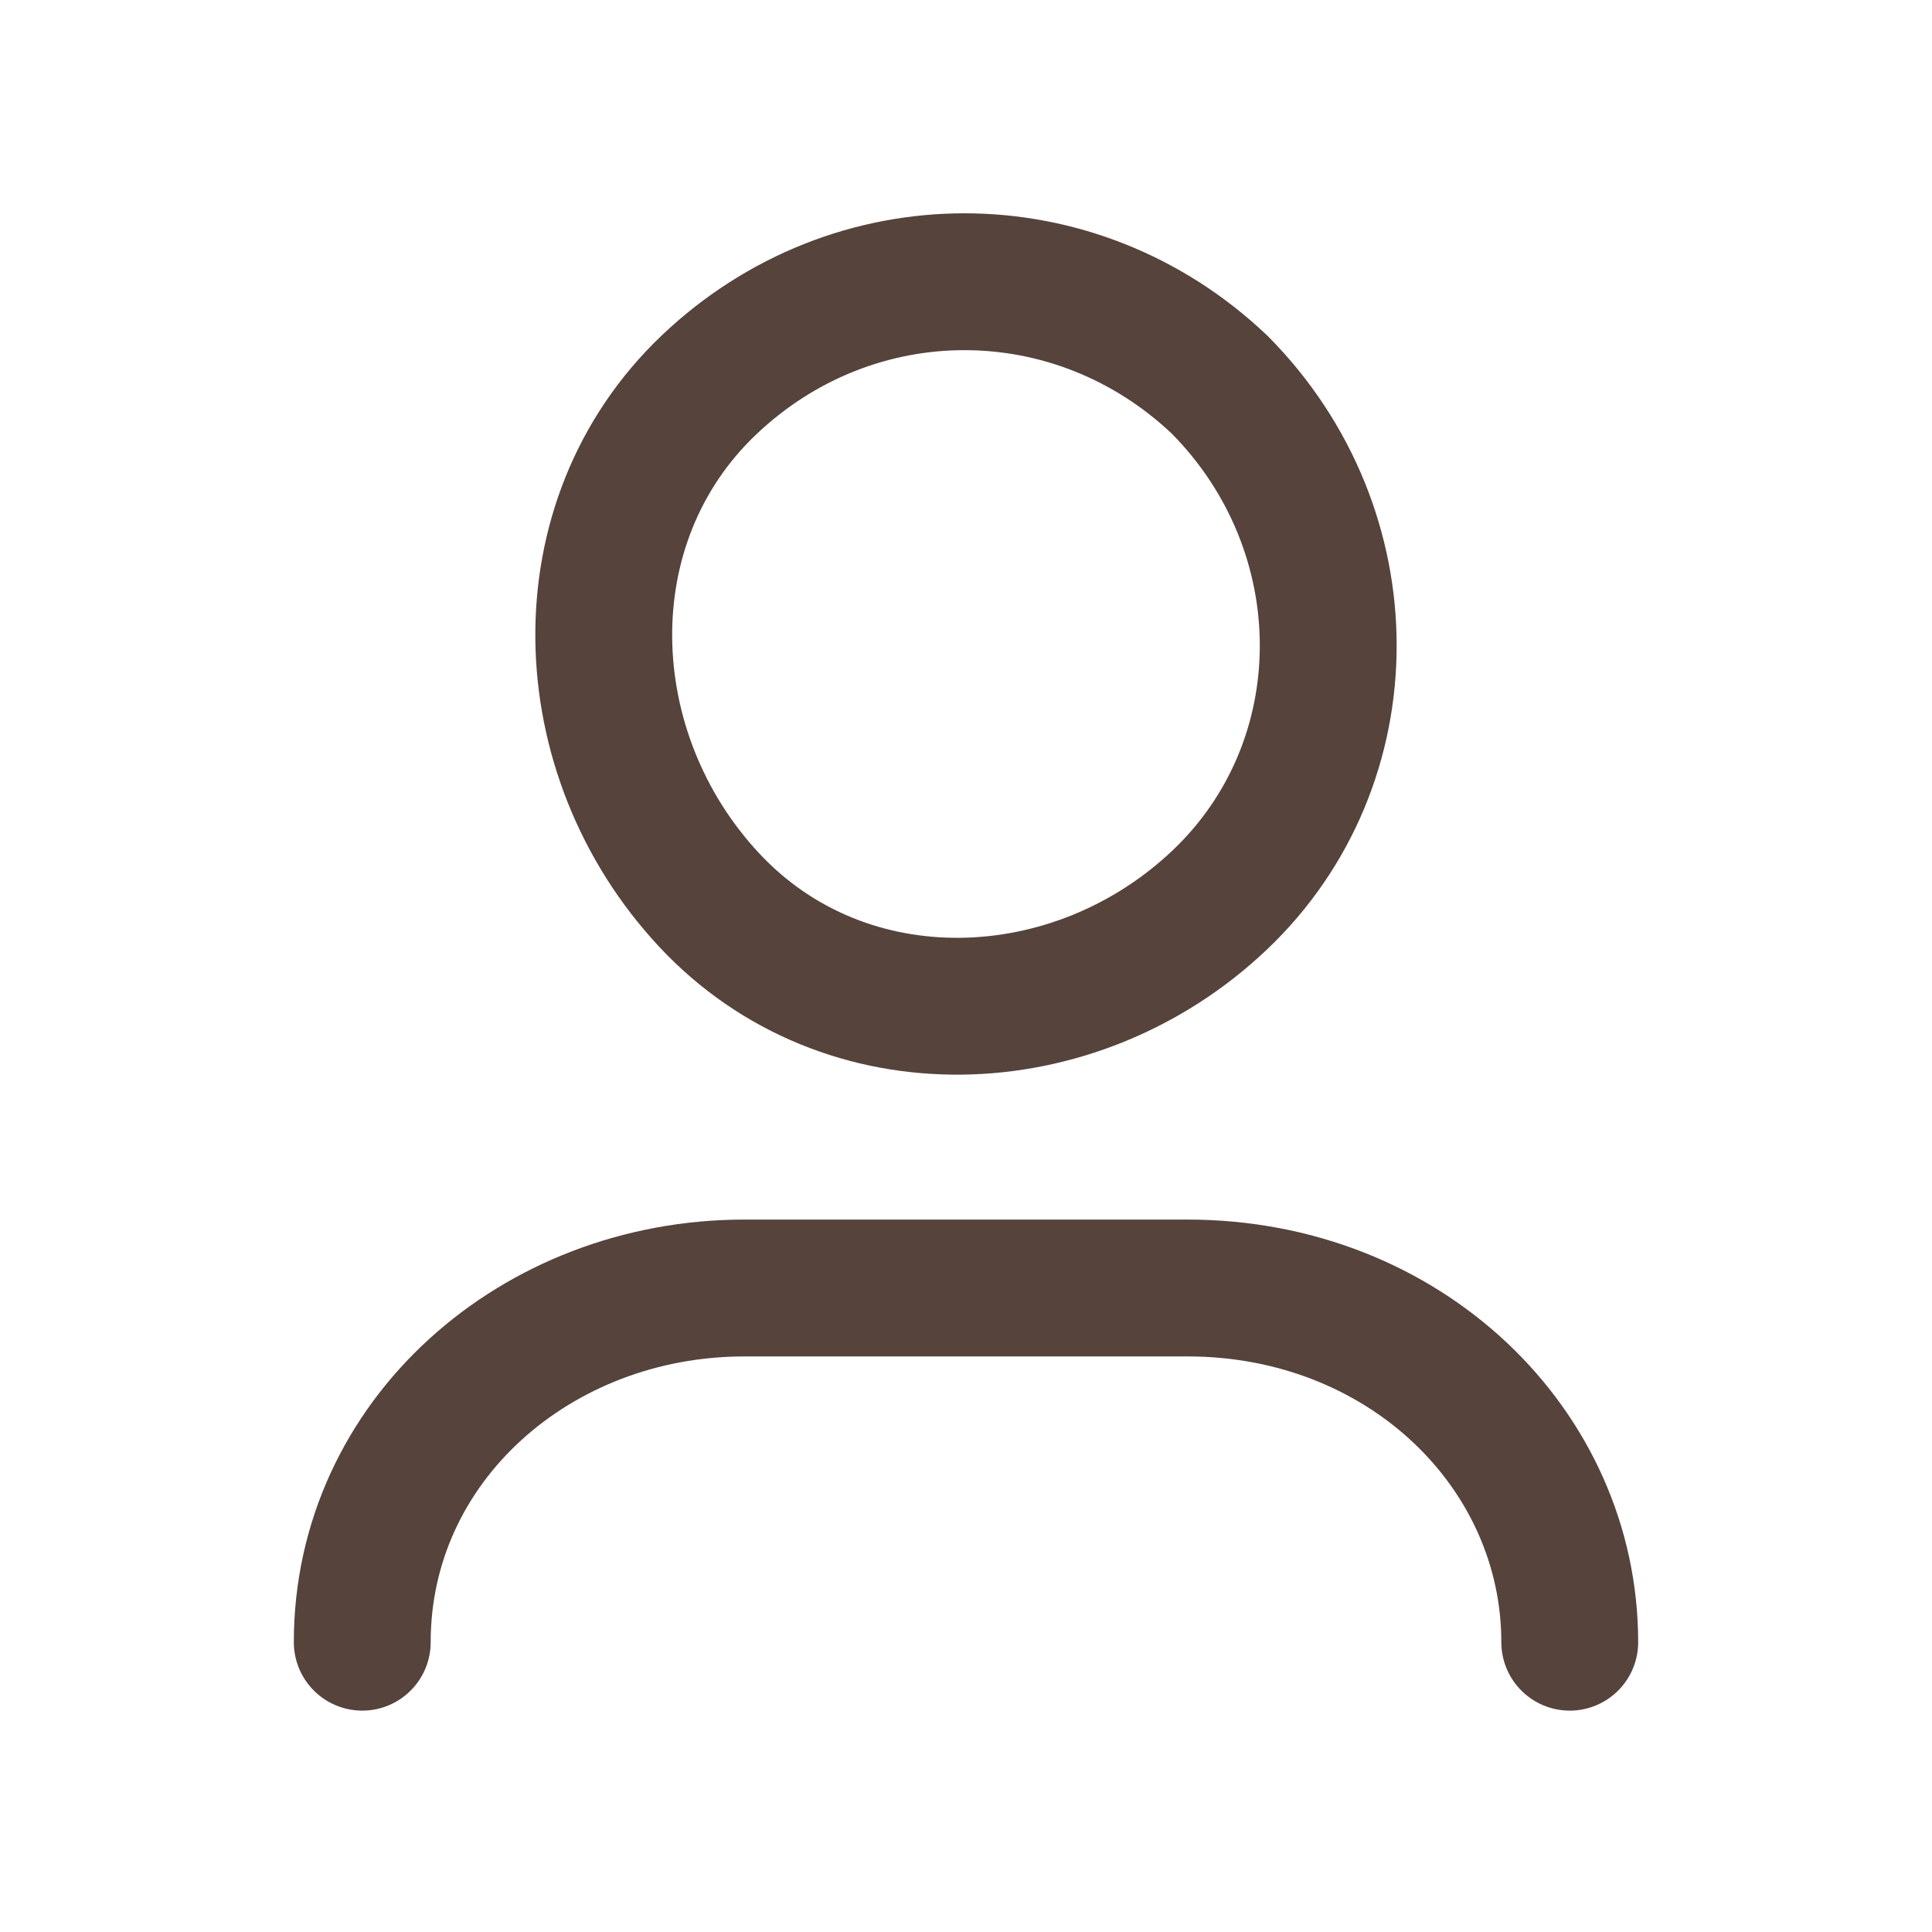 <svg width="24" height="24" viewBox="0 0 24 24" fill="none" xmlns="http://www.w3.org/2000/svg">
<path d="M4.5 20.4C4.5 17.9 6.658 16 9.248 16H14.752C17.45 16 19.5 18 19.5 20.4" stroke="#55433C" stroke-width="1.7" stroke-linecap="round" stroke-linejoin="round"/>
<path d="M15.152 4.78C16.949 6.593 16.949 9.473 15.152 11.18C13.355 12.886 10.5 12.993 8.809 11.18C7.117 9.366 7.011 6.487 8.809 4.78C10.606 3.073 13.355 3.073 15.152 4.78" stroke="#55433C" stroke-width="1.7" stroke-linecap="round" stroke-linejoin="round"/>
</svg>
